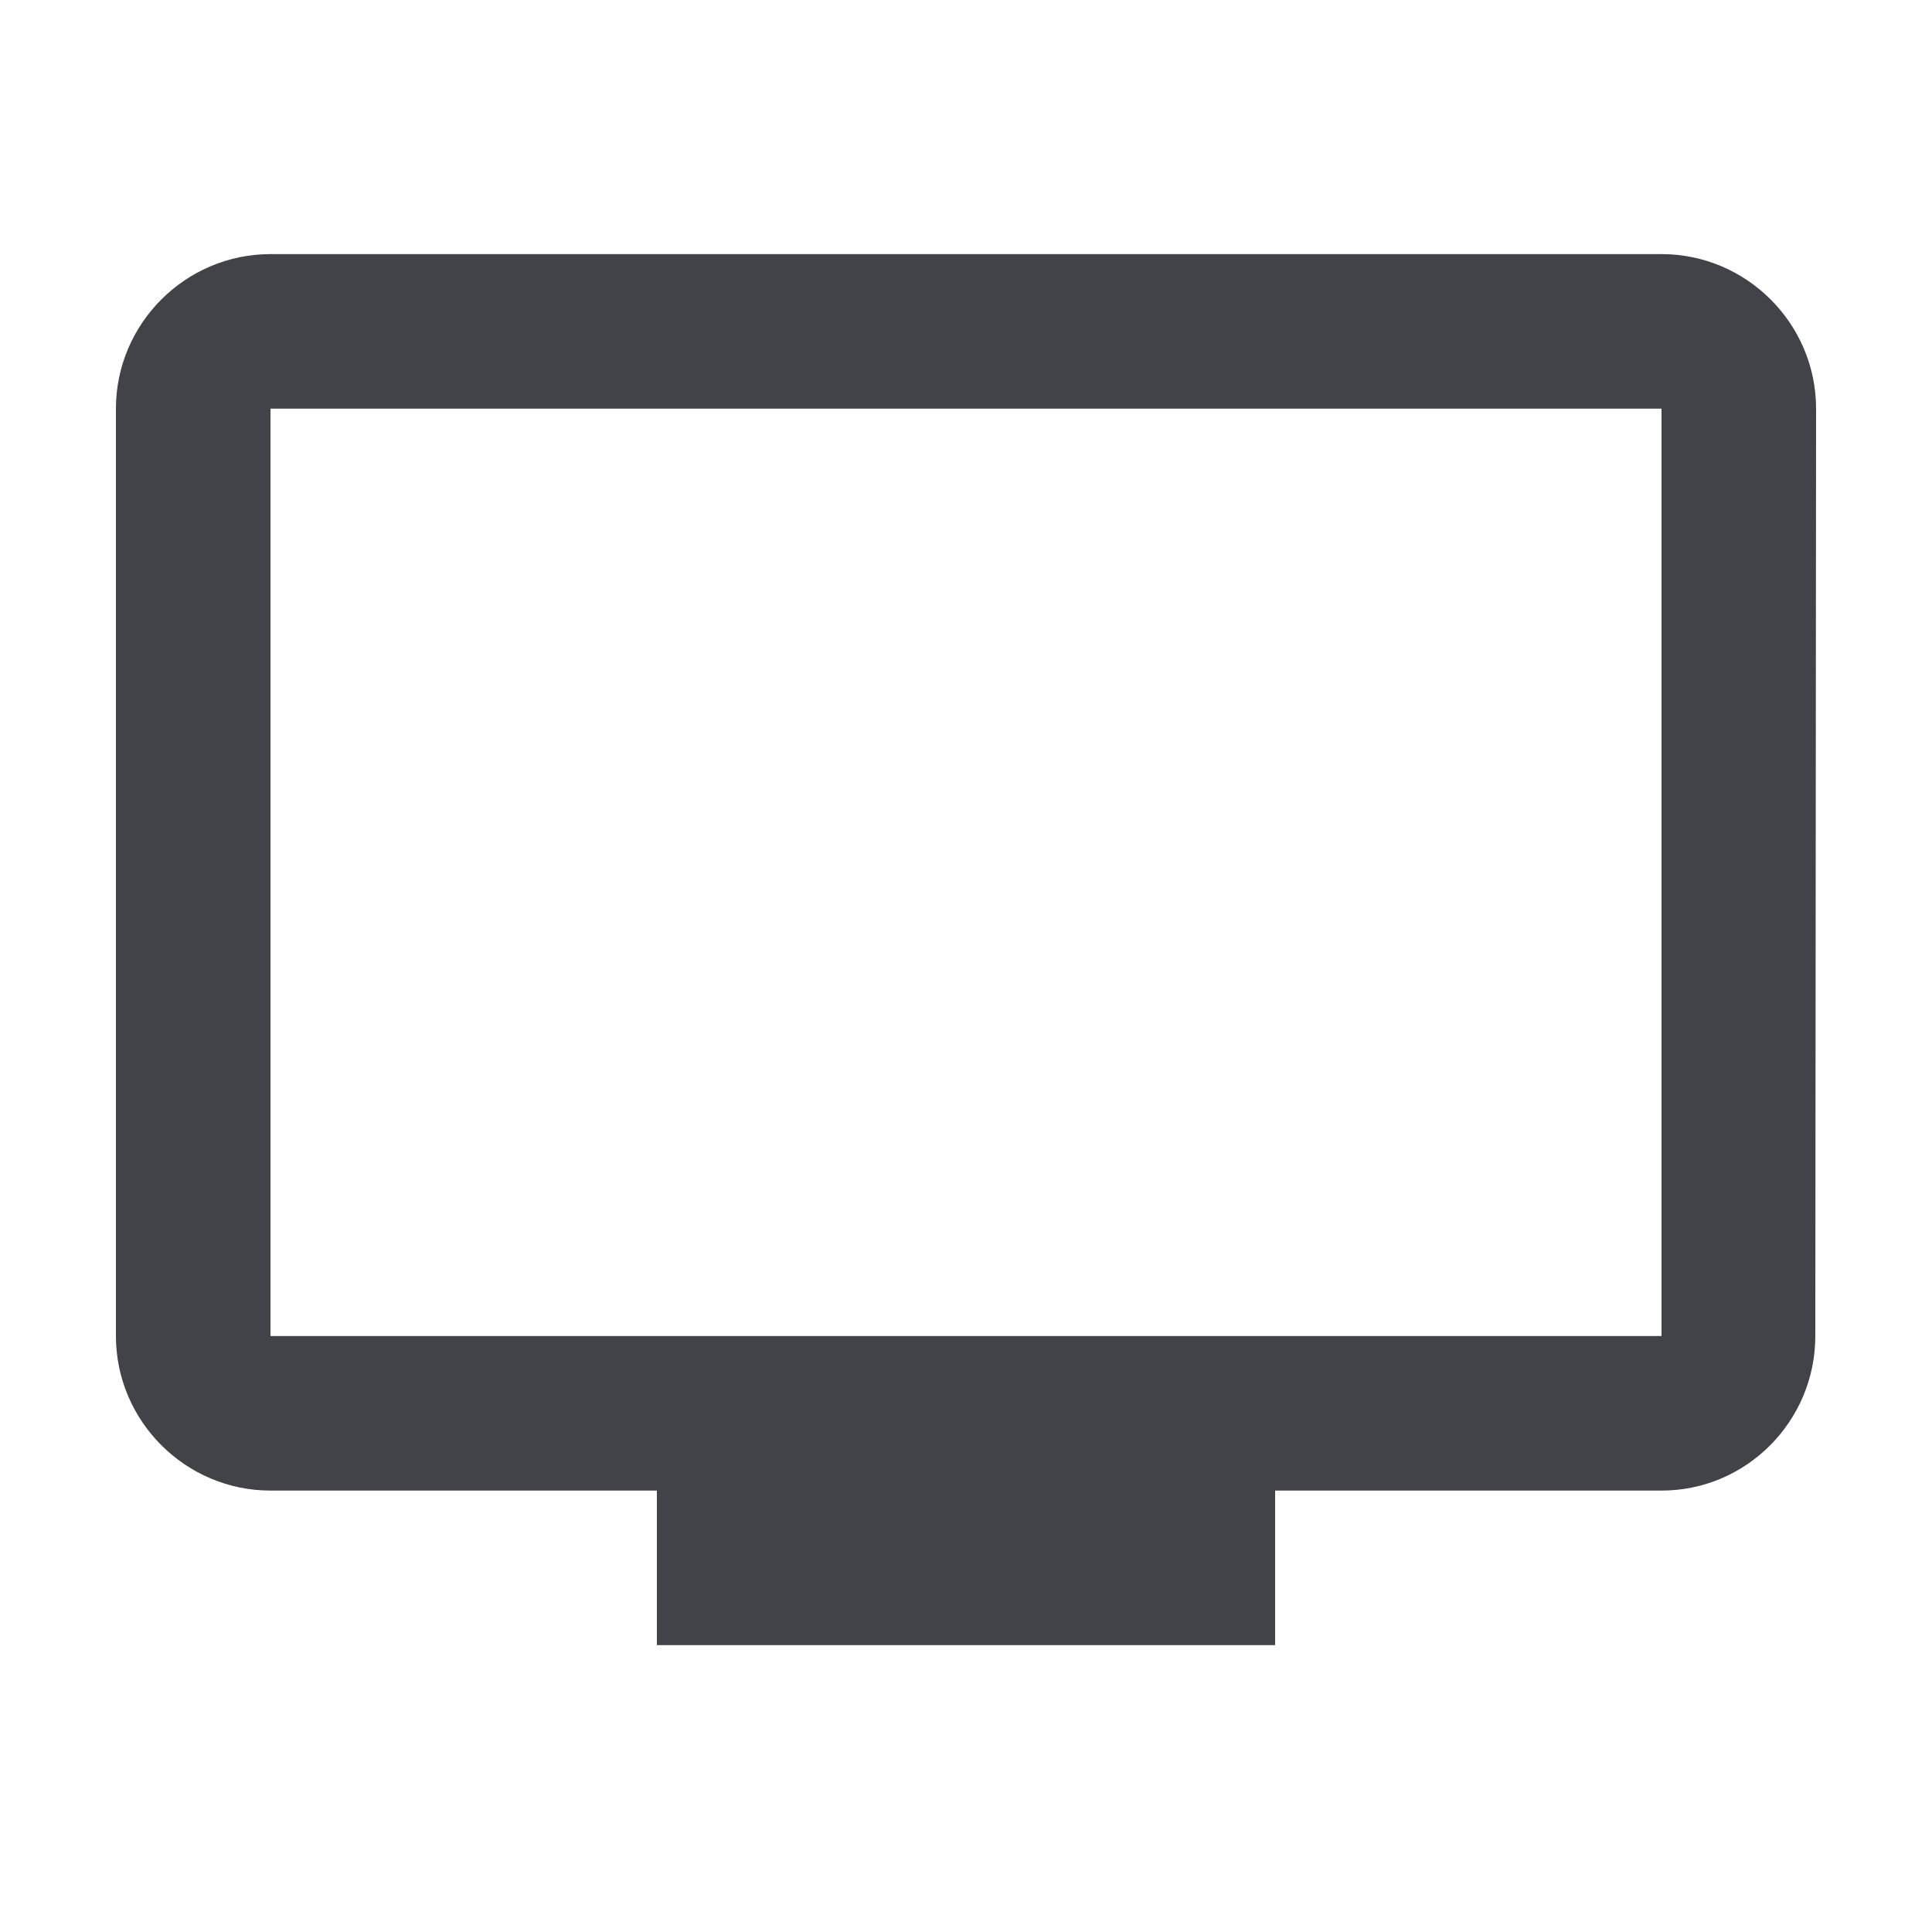 <svg width="25" height="25" viewBox="0 0 25 25" fill="none" xmlns="http://www.w3.org/2000/svg">
<path d="M21.5 3.288H3.5C2.4 3.288 1.5 4.188 1.5 5.288V17.288C1.5 18.388 2.4 19.288 3.5 19.288H8.5V21.288H16.5V19.288H21.5C22.6 19.288 23.49 18.388 23.49 17.288L23.5 5.288C23.5 4.188 22.6 3.288 21.5 3.288ZM21.5 17.288H3.5V5.288H21.5V17.288Z" fill="#414349"/>
</svg>
